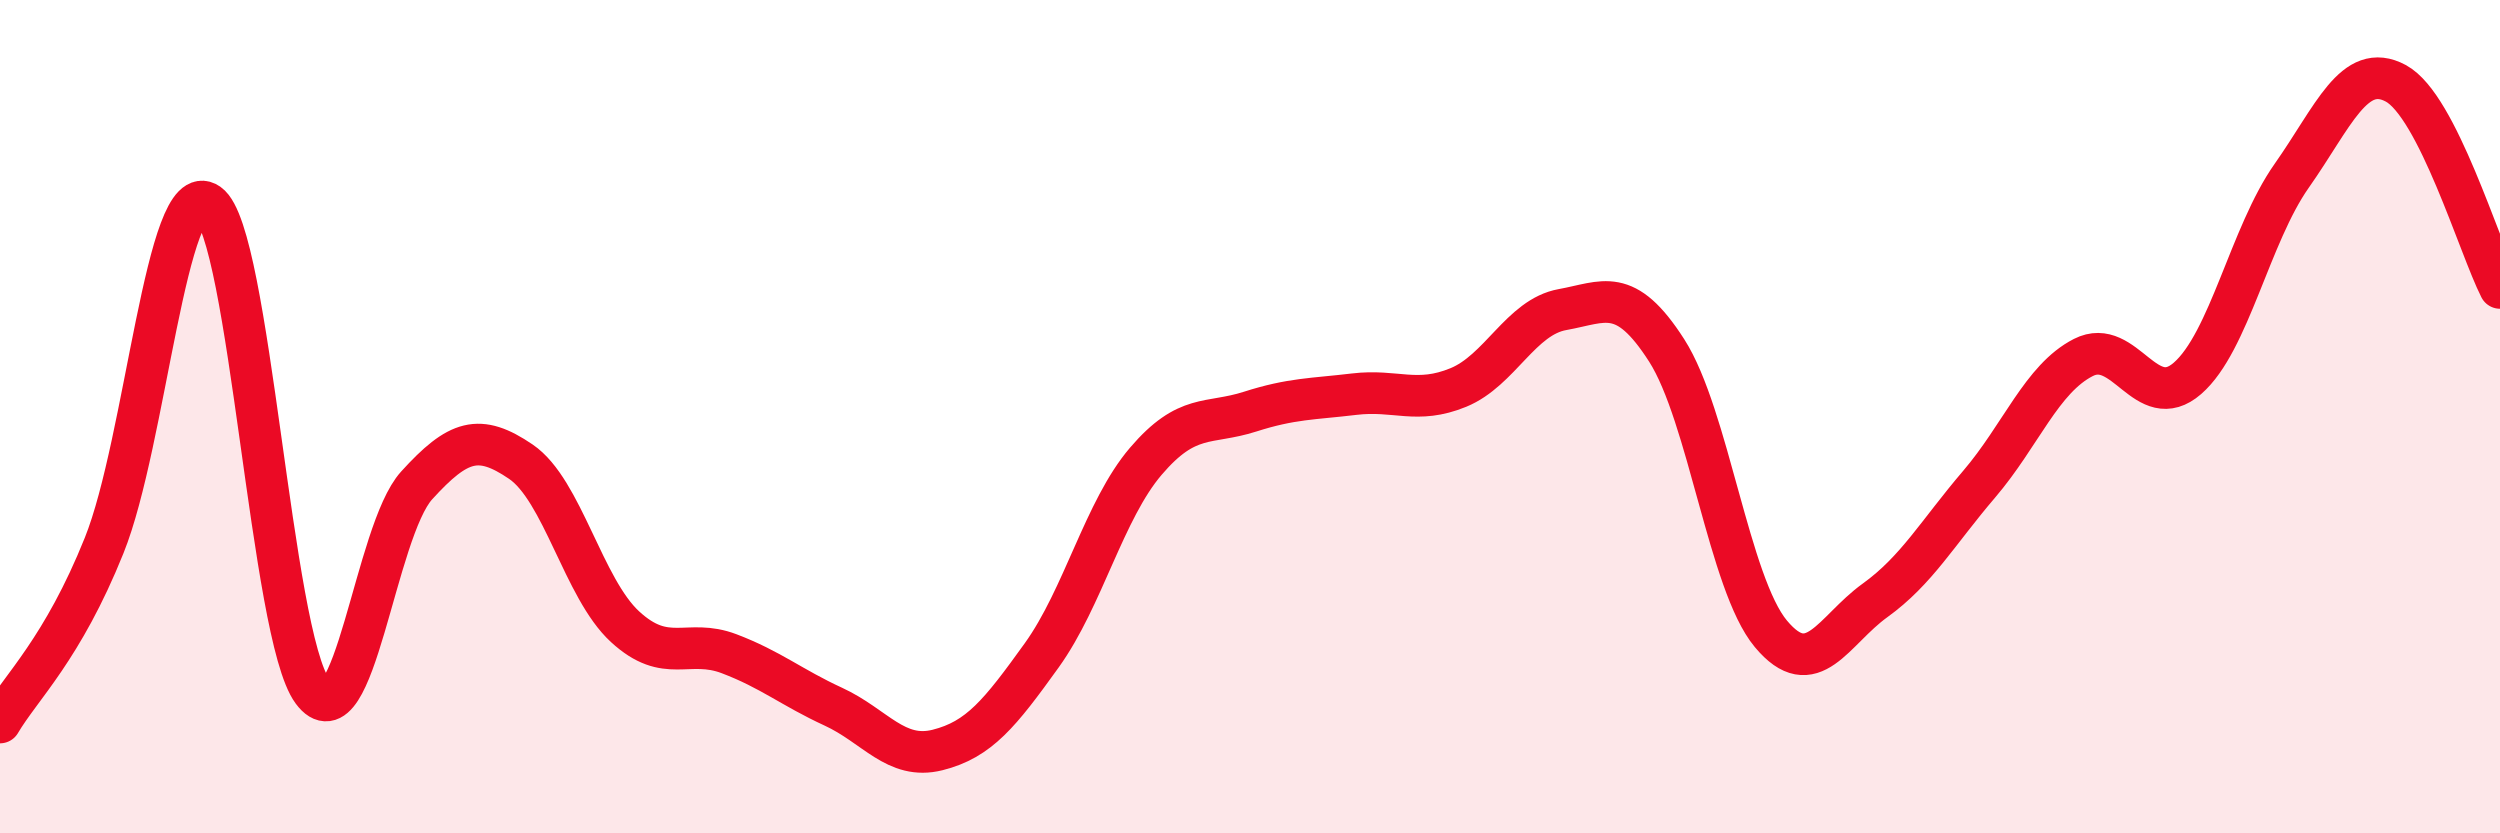 
    <svg width="60" height="20" viewBox="0 0 60 20" xmlns="http://www.w3.org/2000/svg">
      <path
        d="M 0,17.34 C 0.5,16.49 1.5,15.58 2.5,13.09 C 3.5,10.6 4,4.19 5,4.89 C 6,5.59 6.5,15.24 7.5,16.59 C 8.5,17.94 9,12.75 10,11.65 C 11,10.55 11.5,10.4 12.5,11.08 C 13.5,11.76 14,14.12 15,15.04 C 16,15.96 16.5,15.31 17.5,15.69 C 18.5,16.07 19,16.5 20,16.96 C 21,17.42 21.5,18.25 22.5,18 C 23.5,17.75 24,17.12 25,15.73 C 26,14.34 26.5,12.24 27.5,11.07 C 28.5,9.9 29,10.2 30,9.88 C 31,9.56 31.5,9.58 32.5,9.46 C 33.5,9.34 34,9.71 35,9.3 C 36,8.89 36.5,7.61 37.5,7.43 C 38.5,7.25 39,6.85 40,8.41 C 41,9.97 41.5,14.01 42.5,15.21 C 43.5,16.41 44,15.13 45,14.41 C 46,13.69 46.5,12.79 47.5,11.62 C 48.5,10.45 49,9.09 50,8.58 C 51,8.07 51.5,9.95 52.5,9.08 C 53.5,8.21 54,5.64 55,4.22 C 56,2.8 56.5,1.46 57.5,2 C 58.5,2.54 59.5,5.93 60,6.91L60 20L0 20Z"
        fill="#EB0A25"
        opacity="0.1"
        stroke-linecap="round"
        stroke-linejoin="round"
      />
      <path
        d="M 0,17.34 C 0.5,16.49 1.5,15.58 2.5,13.09 C 3.5,10.6 4,4.19 5,4.89 C 6,5.59 6.5,15.24 7.5,16.59 C 8.5,17.94 9,12.75 10,11.65 C 11,10.55 11.5,10.4 12.5,11.08 C 13.5,11.76 14,14.12 15,15.04 C 16,15.96 16.5,15.31 17.5,15.69 C 18.5,16.07 19,16.5 20,16.96 C 21,17.42 21.5,18.25 22.5,18 C 23.5,17.75 24,17.12 25,15.73 C 26,14.34 26.5,12.24 27.5,11.07 C 28.5,9.9 29,10.2 30,9.88 C 31,9.56 31.5,9.58 32.5,9.46 C 33.5,9.34 34,9.71 35,9.3 C 36,8.89 36.5,7.61 37.5,7.43 C 38.5,7.25 39,6.85 40,8.41 C 41,9.97 41.5,14.01 42.5,15.21 C 43.5,16.41 44,15.13 45,14.41 C 46,13.69 46.5,12.79 47.5,11.62 C 48.5,10.45 49,9.09 50,8.58 C 51,8.07 51.5,9.95 52.5,9.08 C 53.5,8.21 54,5.64 55,4.22 C 56,2.8 56.5,1.46 57.5,2 C 58.5,2.54 59.5,5.93 60,6.91"
        stroke="#EB0A25"
        stroke-width="1"
        fill="none"
        stroke-linecap="round"
        stroke-linejoin="round"
      />
    </svg>
  